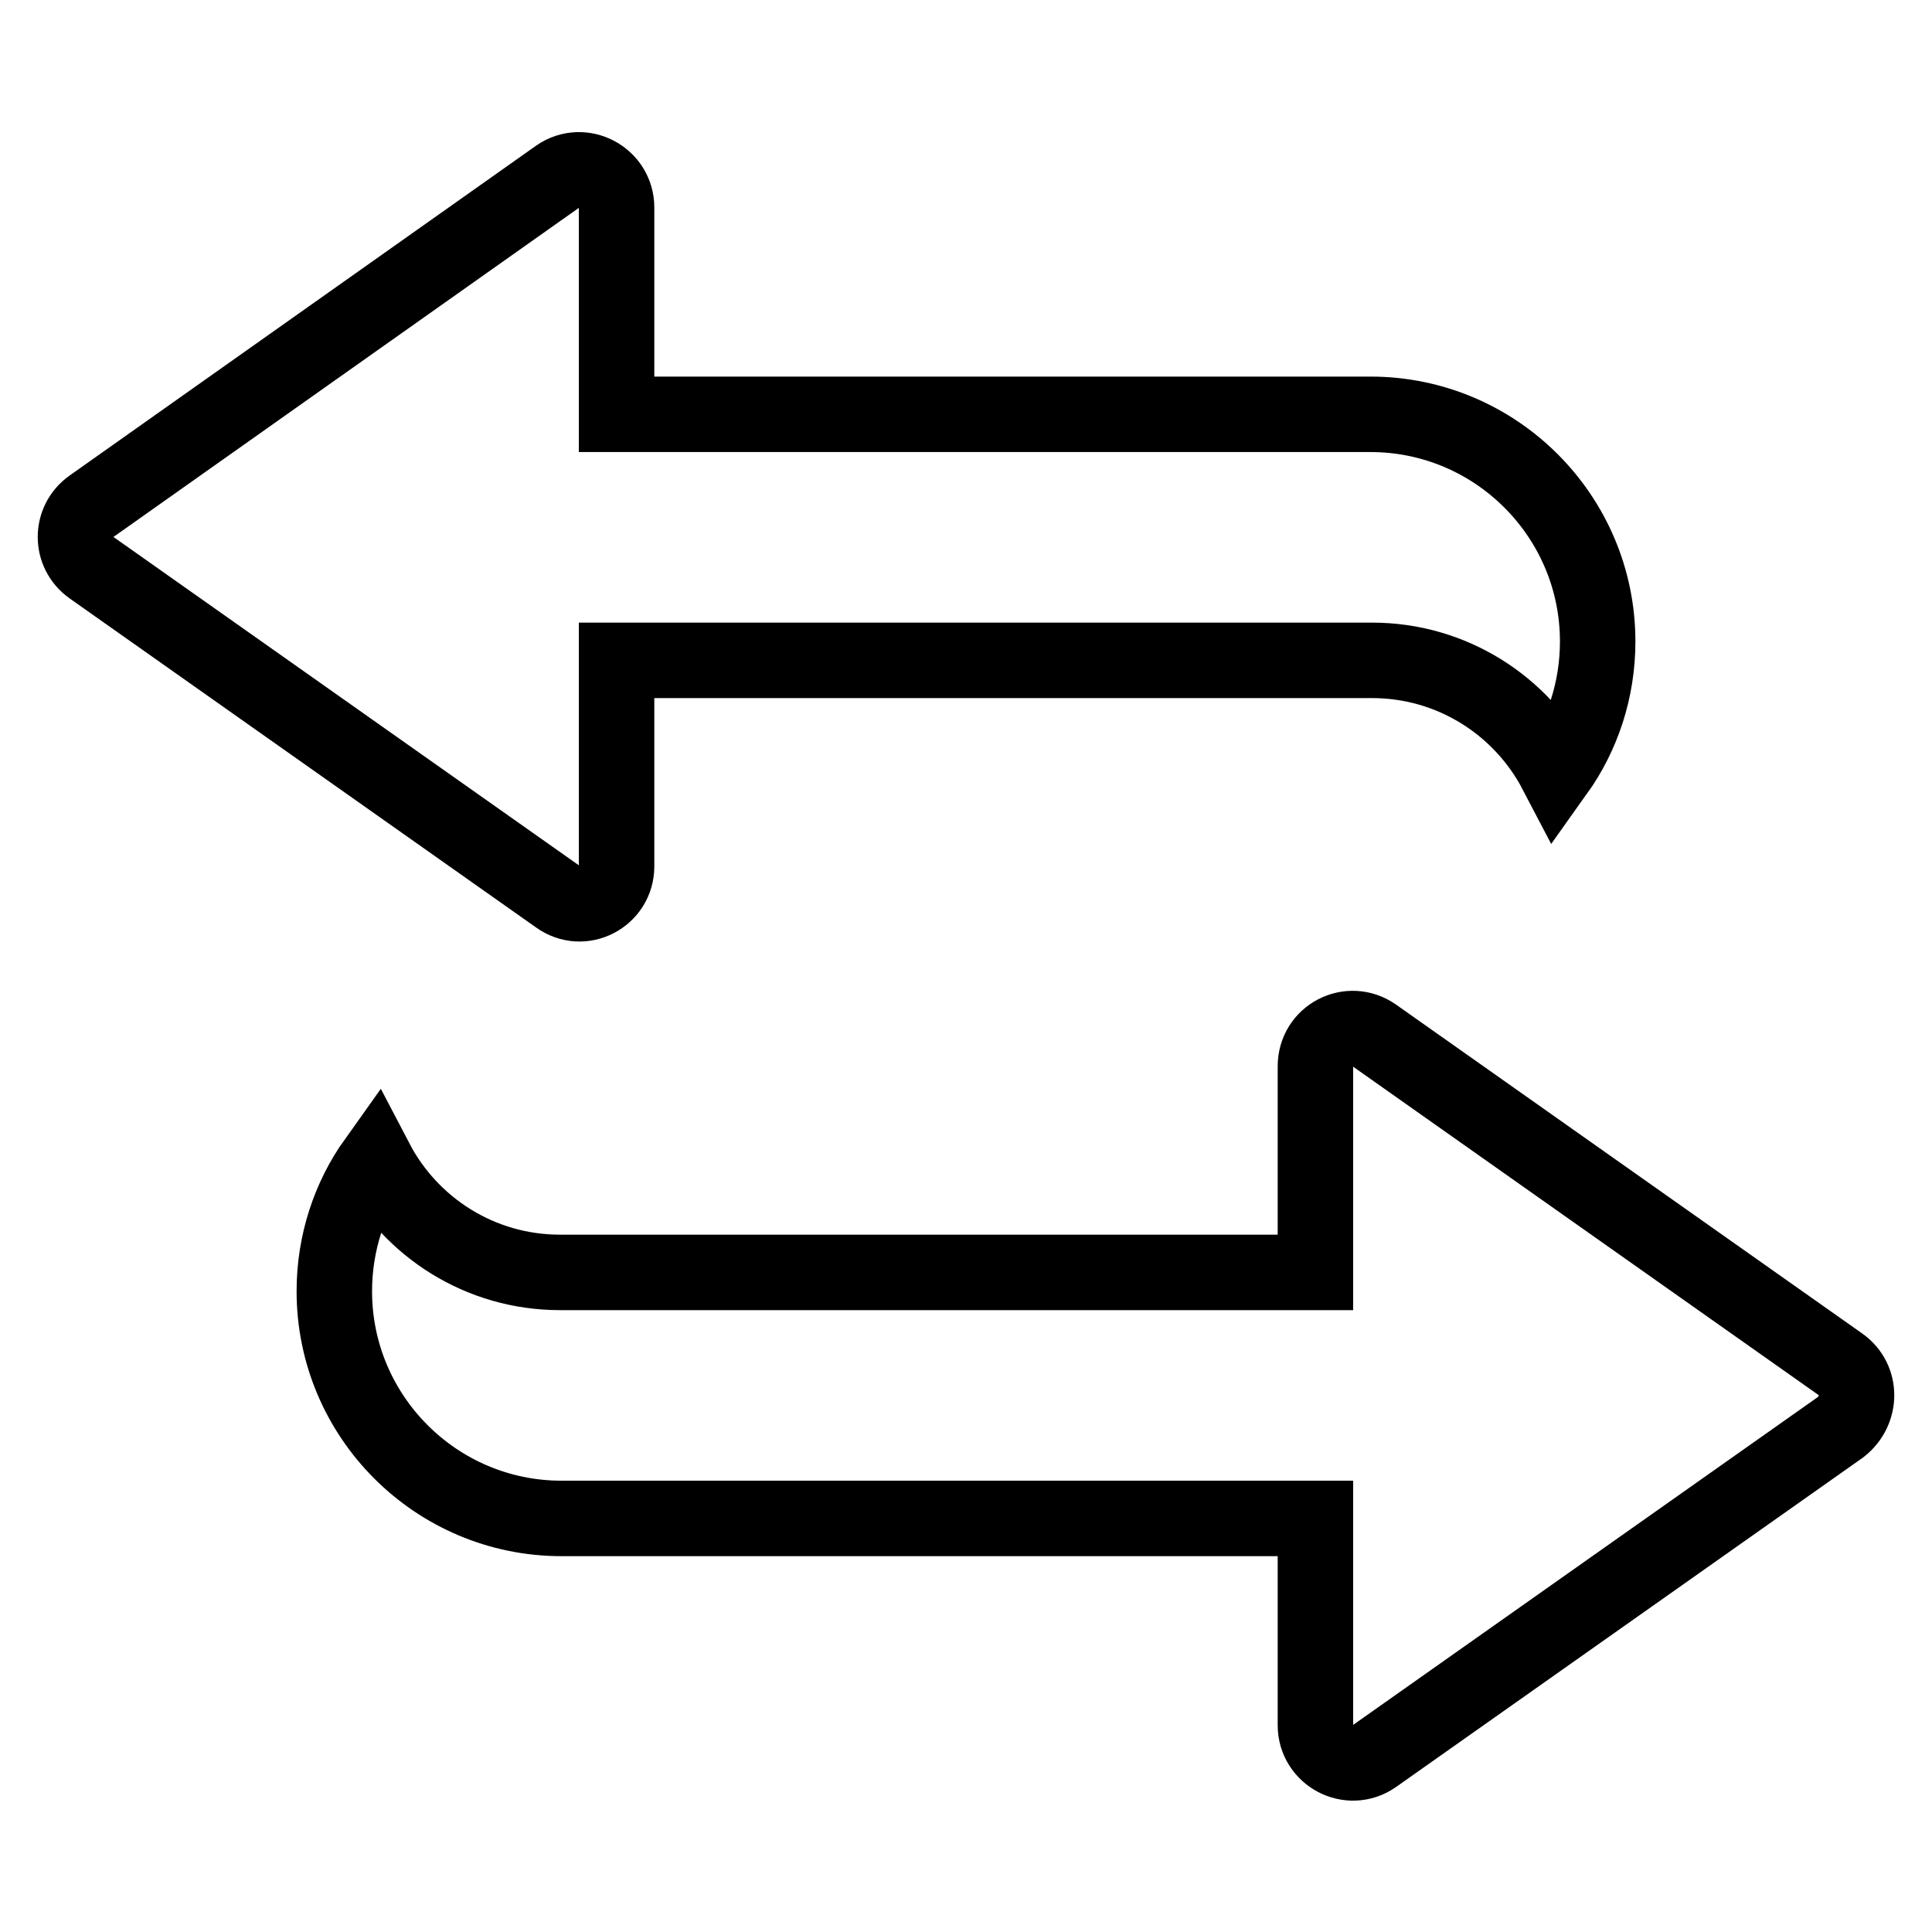 <?xml version="1.0" encoding="utf-8"?>
<!-- Svg Vector Icons : http://www.onlinewebfonts.com/icon -->
<!DOCTYPE svg PUBLIC "-//W3C//DTD SVG 1.1//EN" "http://www.w3.org/Graphics/SVG/1.1/DTD/svg11.dtd">
<svg version="1.1" xmlns="http://www.w3.org/2000/svg" xmlns:xlink="http://www.w3.org/1999/xlink" x="0px" y="0px" viewBox="0 0 256 256" enable-background="new 0 0 256 256" xml:space="preserve">
<g> <path stroke-width="10" fill-opacity="0" stroke="#000000"  d="M81.7,114.8V87.5h100.1c10.6,0,19.8,6,24.4,14.8c3.5-4.9,5.5-10.9,5.5-17.3l0,0c0-16.6-13.5-30.1-30.1-30.1 H81.7V27.5c0-4-4.5-6.4-7.8-4.1L12.1,67.1c-2.8,2-2.8,6.1,0,8.1l61.8,43.6C77.2,121.2,81.7,118.8,81.7,114.8L81.7,114.8z  M243.9,180.8l-61.8-43.6c-3.3-2.3-7.8,0-7.8,4.1v27.3H74.2c-10.6,0-19.8-6-24.4-14.8c-3.5,4.9-5.5,10.9-5.5,17.3l0,0 c0,16.6,13.5,30.1,30.1,30.1h99.9v27.4c0,4,4.5,6.4,7.8,4.1l61.8-43.6C246.7,186.9,246.7,182.8,243.9,180.8L243.9,180.8z"/></g>
</svg>